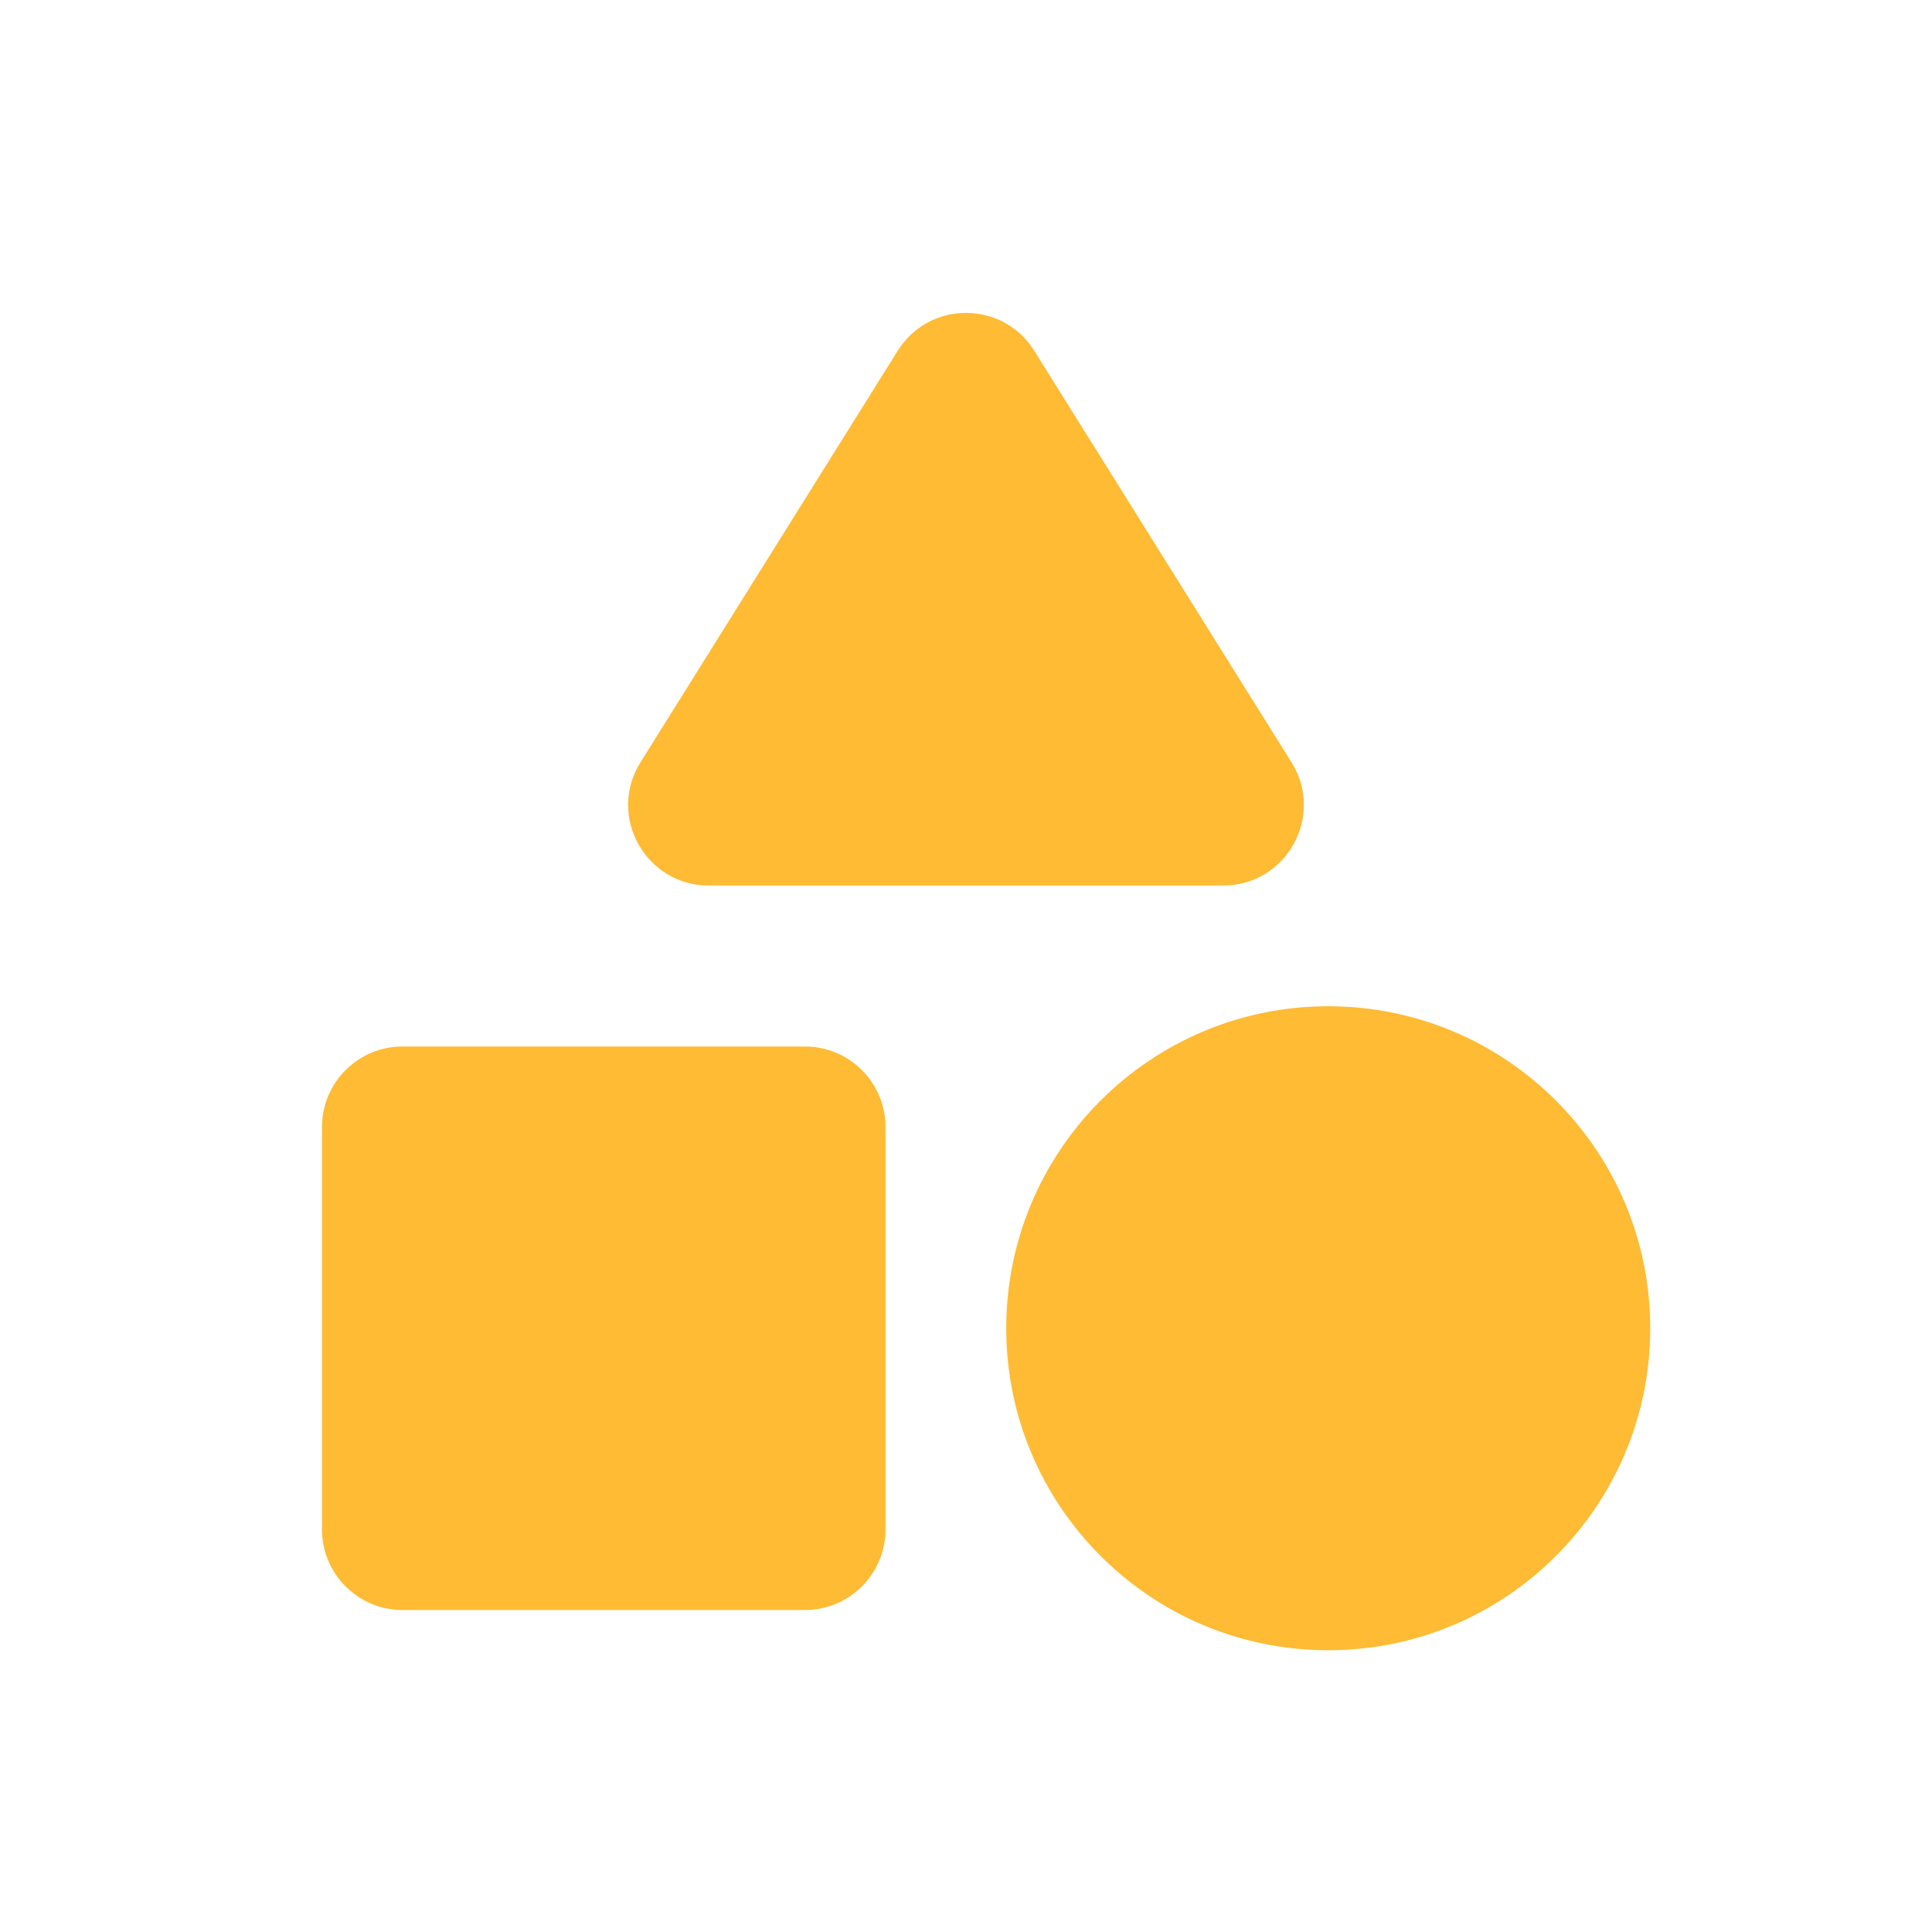 <svg width="24" height="24" viewBox="0 0 24 24" fill="none" xmlns="http://www.w3.org/2000/svg">
<path d="M11 14C11 13.448 10.552 13 10 13H5C4.448 13 4 13.448 4 14V19C4 19.552 4.448 20 5 20H10C10.552 20 11 19.552 11 19V14Z" fill="#FFBB34"/>
<path d="M11.152 4.357C11.544 3.73 12.456 3.73 12.848 4.357L16.044 9.47C16.46 10.136 15.981 11 15.196 11H8.804C8.019 11 7.54 10.136 7.956 9.47L11.152 4.357Z" fill="#FFBB34"/>
<path d="M16.5 20.5C18.709 20.5 20.5 18.709 20.5 16.5C20.5 14.291 18.709 12.5 16.5 12.5C14.291 12.5 12.5 14.291 12.5 16.5C12.5 18.709 14.291 20.5 16.5 20.5Z" fill="#FFBB34"/>
</svg>

